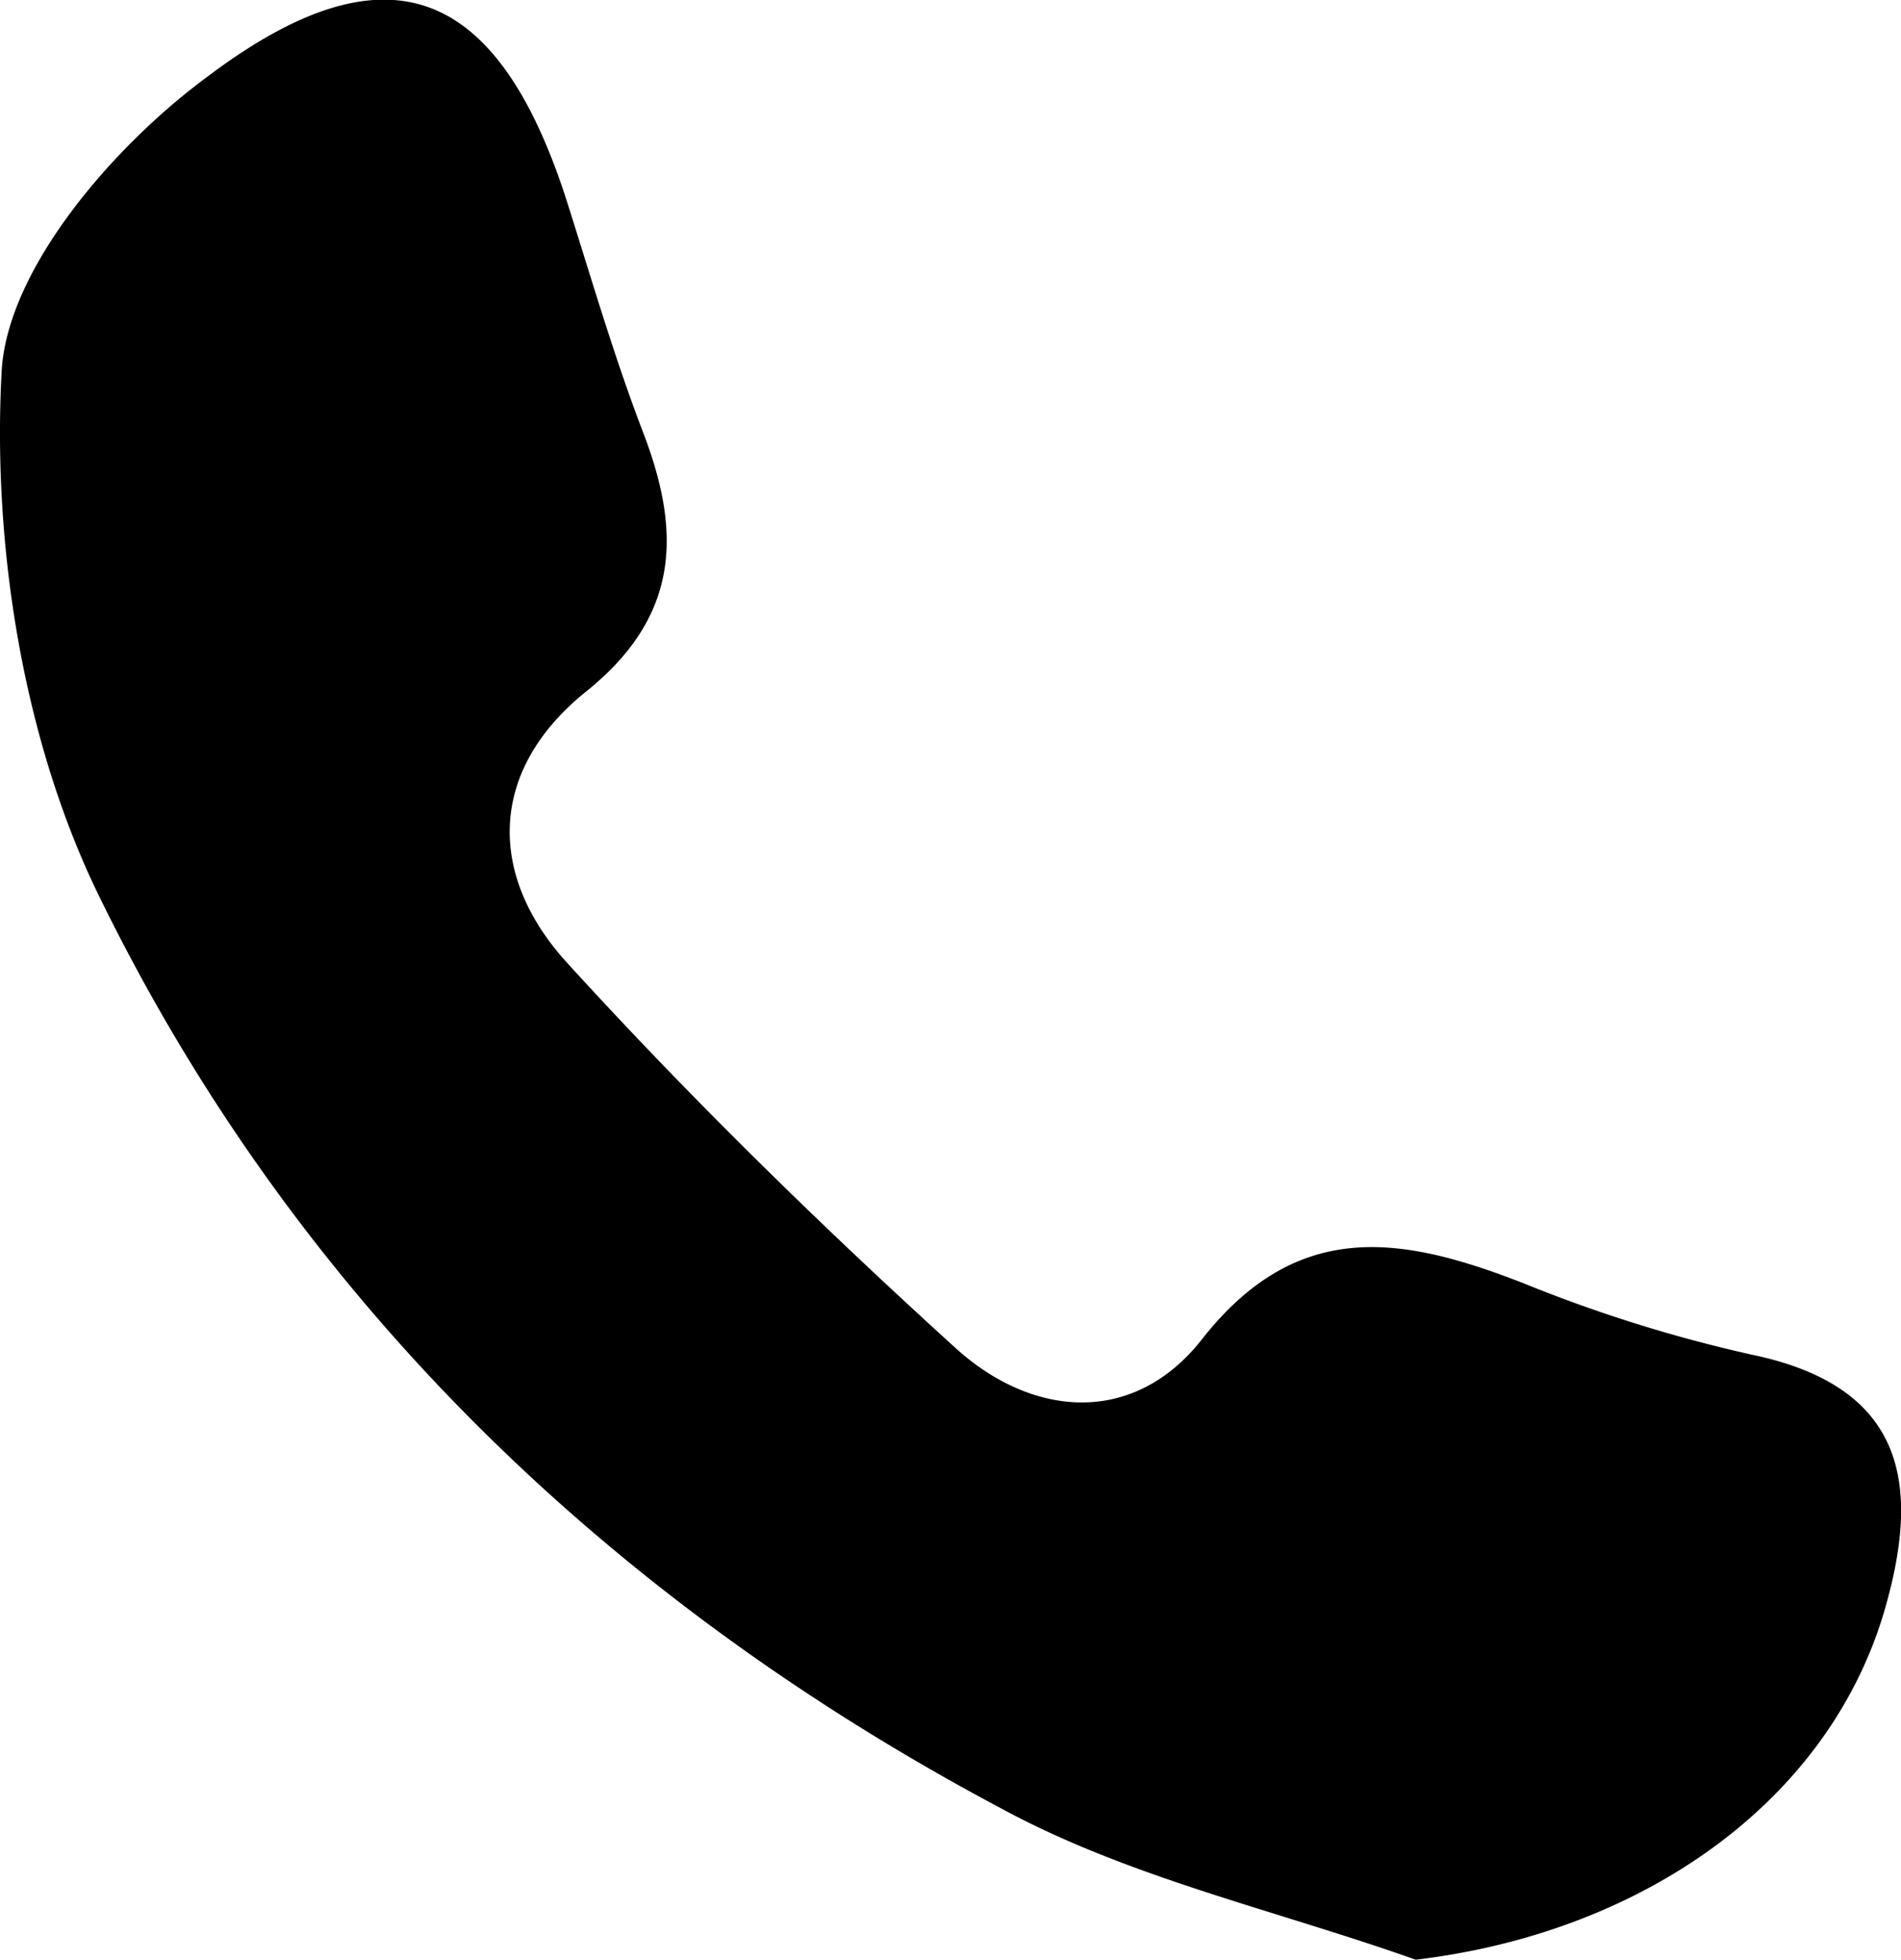 <svg xmlns="http://www.w3.org/2000/svg" viewBox="0 0 92.99 95.84"><g id="Layer_2" data-name="Layer 2"><g id="Layer_1-2" data-name="Layer 1"><path d="M69.25,95.84c-6.78-2.41-14-4-20.24-7.38C29.72,78.22,14.4,63.4,4.84,43.81,1.12,36.2-.38,26.67.08,18.17c.27-5,5.44-11,10-14.37C19.05-3,24.43-.58,27.78,10c1.18,3.73,2.28,7.5,3.68,11.15,1.89,4.92,1.78,9-2.79,12.67-4.8,3.86-4.84,9-.9,13.3,6,6.58,12.41,12.85,19,18.83,3.73,3.37,8.66,3.8,12-.42,4.69-6,9.84-5.07,15.71-2.79a70.34,70.34,0,0,0,11.21,3.51c7.6,1.58,8.28,6.45,6.46,12.62C89.36,88.2,80.27,94.53,69.25,95.84Z"/></g></g></svg>